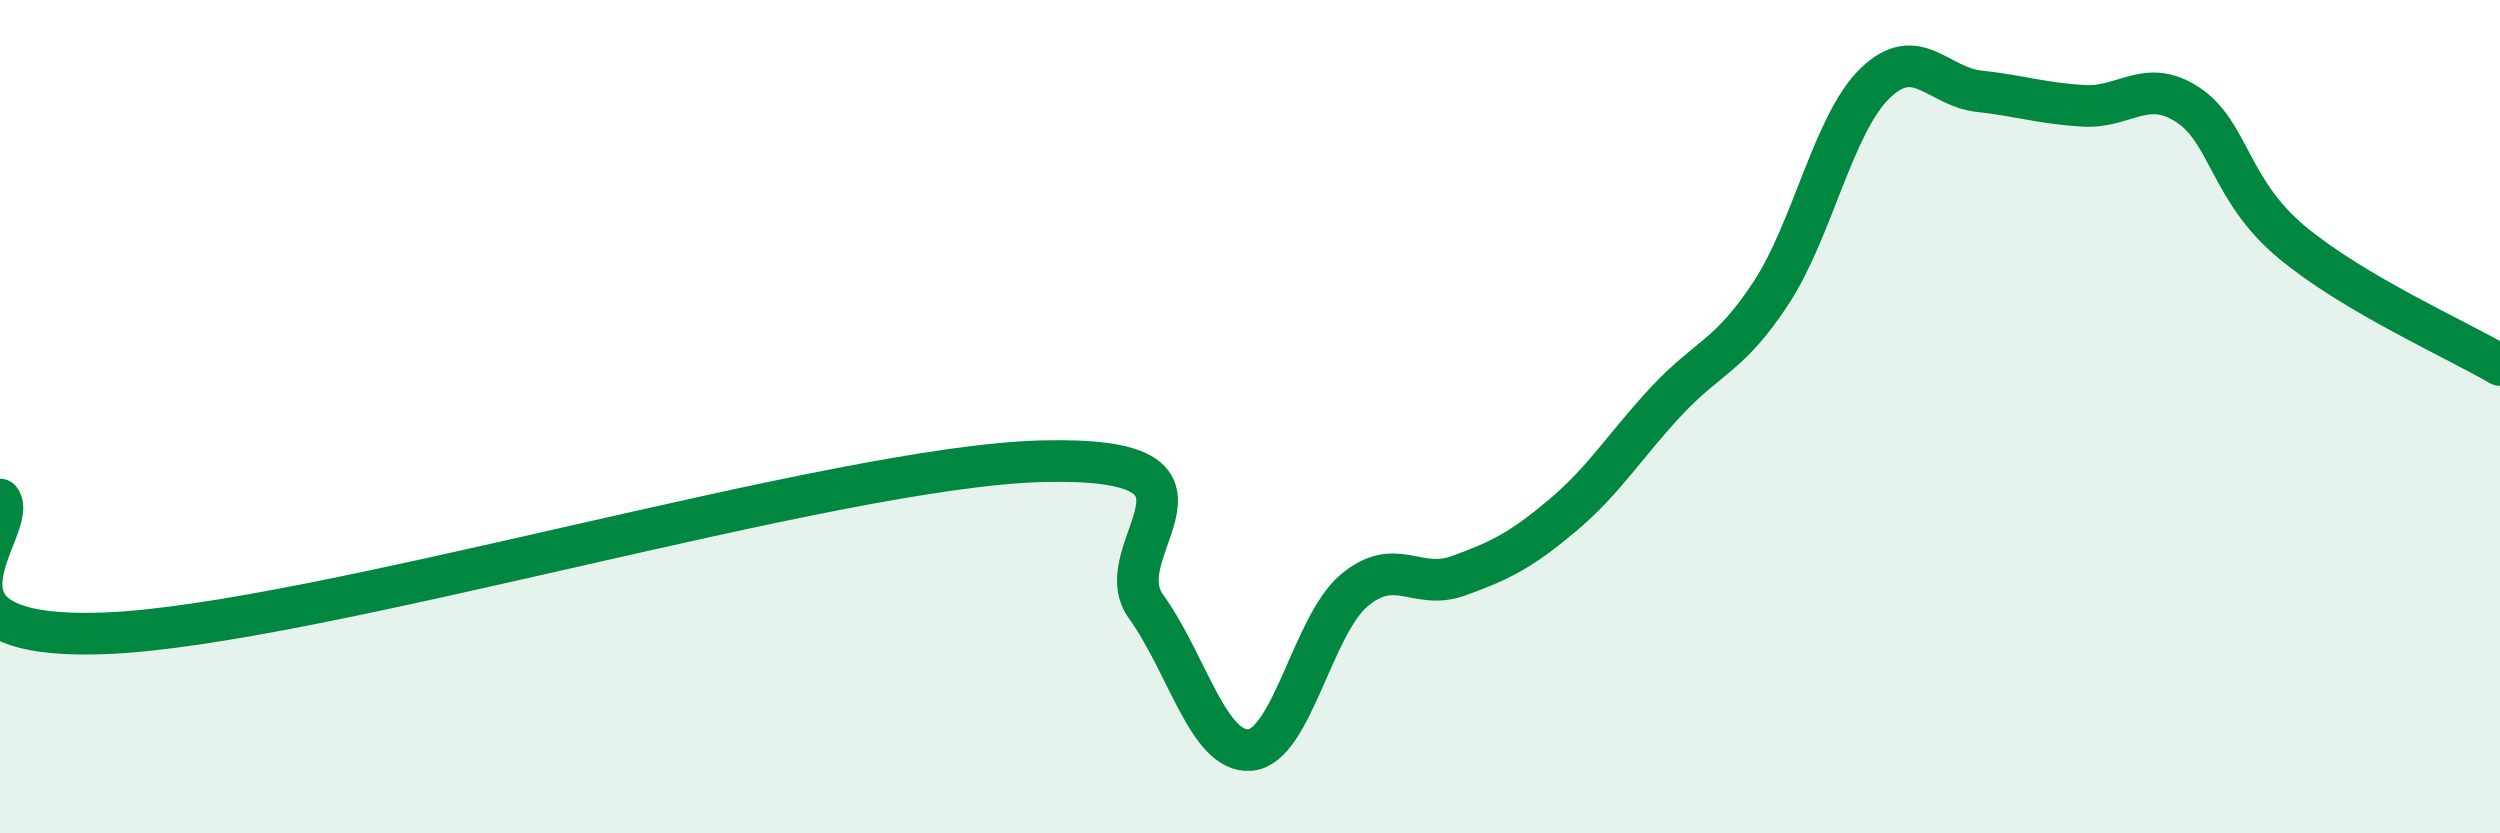 
    <svg width="60" height="20" viewBox="0 0 60 20" xmlns="http://www.w3.org/2000/svg">
      <path
        d="M 0,11.99 C 0.5,12.63 -2.5,15.38 2.5,15.2 C 7.5,15.02 20,11.2 25,11.07 C 30,10.94 26.5,13.16 27.5,14.55 C 28.5,15.94 29,18.08 30,18 C 31,17.92 31.5,15.01 32.5,14.17 C 33.5,13.33 34,14.18 35,13.82 C 36,13.46 36.5,13.21 37.5,12.37 C 38.5,11.53 39,10.69 40,9.62 C 41,8.55 41.5,8.56 42.5,7.04 C 43.5,5.52 44,2.97 45,2 C 46,1.03 46.5,2.08 47.5,2.19 C 48.5,2.3 49,2.48 50,2.54 C 51,2.6 51.5,1.86 52.5,2.51 C 53.5,3.16 53.5,4.56 55,5.81 C 56.5,7.06 59,8.17 60,8.76L60 20L0 20Z"
        fill="#008740"
        opacity="0.1"
        stroke-linecap="round"
        stroke-linejoin="round"
      />
      <path
        d="M 0,11.99 C 0.5,12.63 -2.5,15.38 2.5,15.2 C 7.5,15.02 20,11.2 25,11.07 C 30,10.94 26.5,13.16 27.5,14.55 C 28.5,15.94 29,18.08 30,18 C 31,17.92 31.5,15.01 32.5,14.17 C 33.5,13.33 34,14.18 35,13.82 C 36,13.46 36.5,13.21 37.5,12.37 C 38.5,11.53 39,10.69 40,9.62 C 41,8.55 41.5,8.56 42.5,7.04 C 43.5,5.52 44,2.97 45,2 C 46,1.03 46.5,2.08 47.5,2.19 C 48.5,2.3 49,2.48 50,2.54 C 51,2.6 51.5,1.86 52.5,2.51 C 53.5,3.16 53.5,4.56 55,5.81 C 56.5,7.06 59,8.17 60,8.76"
        stroke="#008740"
        stroke-width="1"
        fill="none"
        stroke-linecap="round"
        stroke-linejoin="round"
      />
    </svg>
  